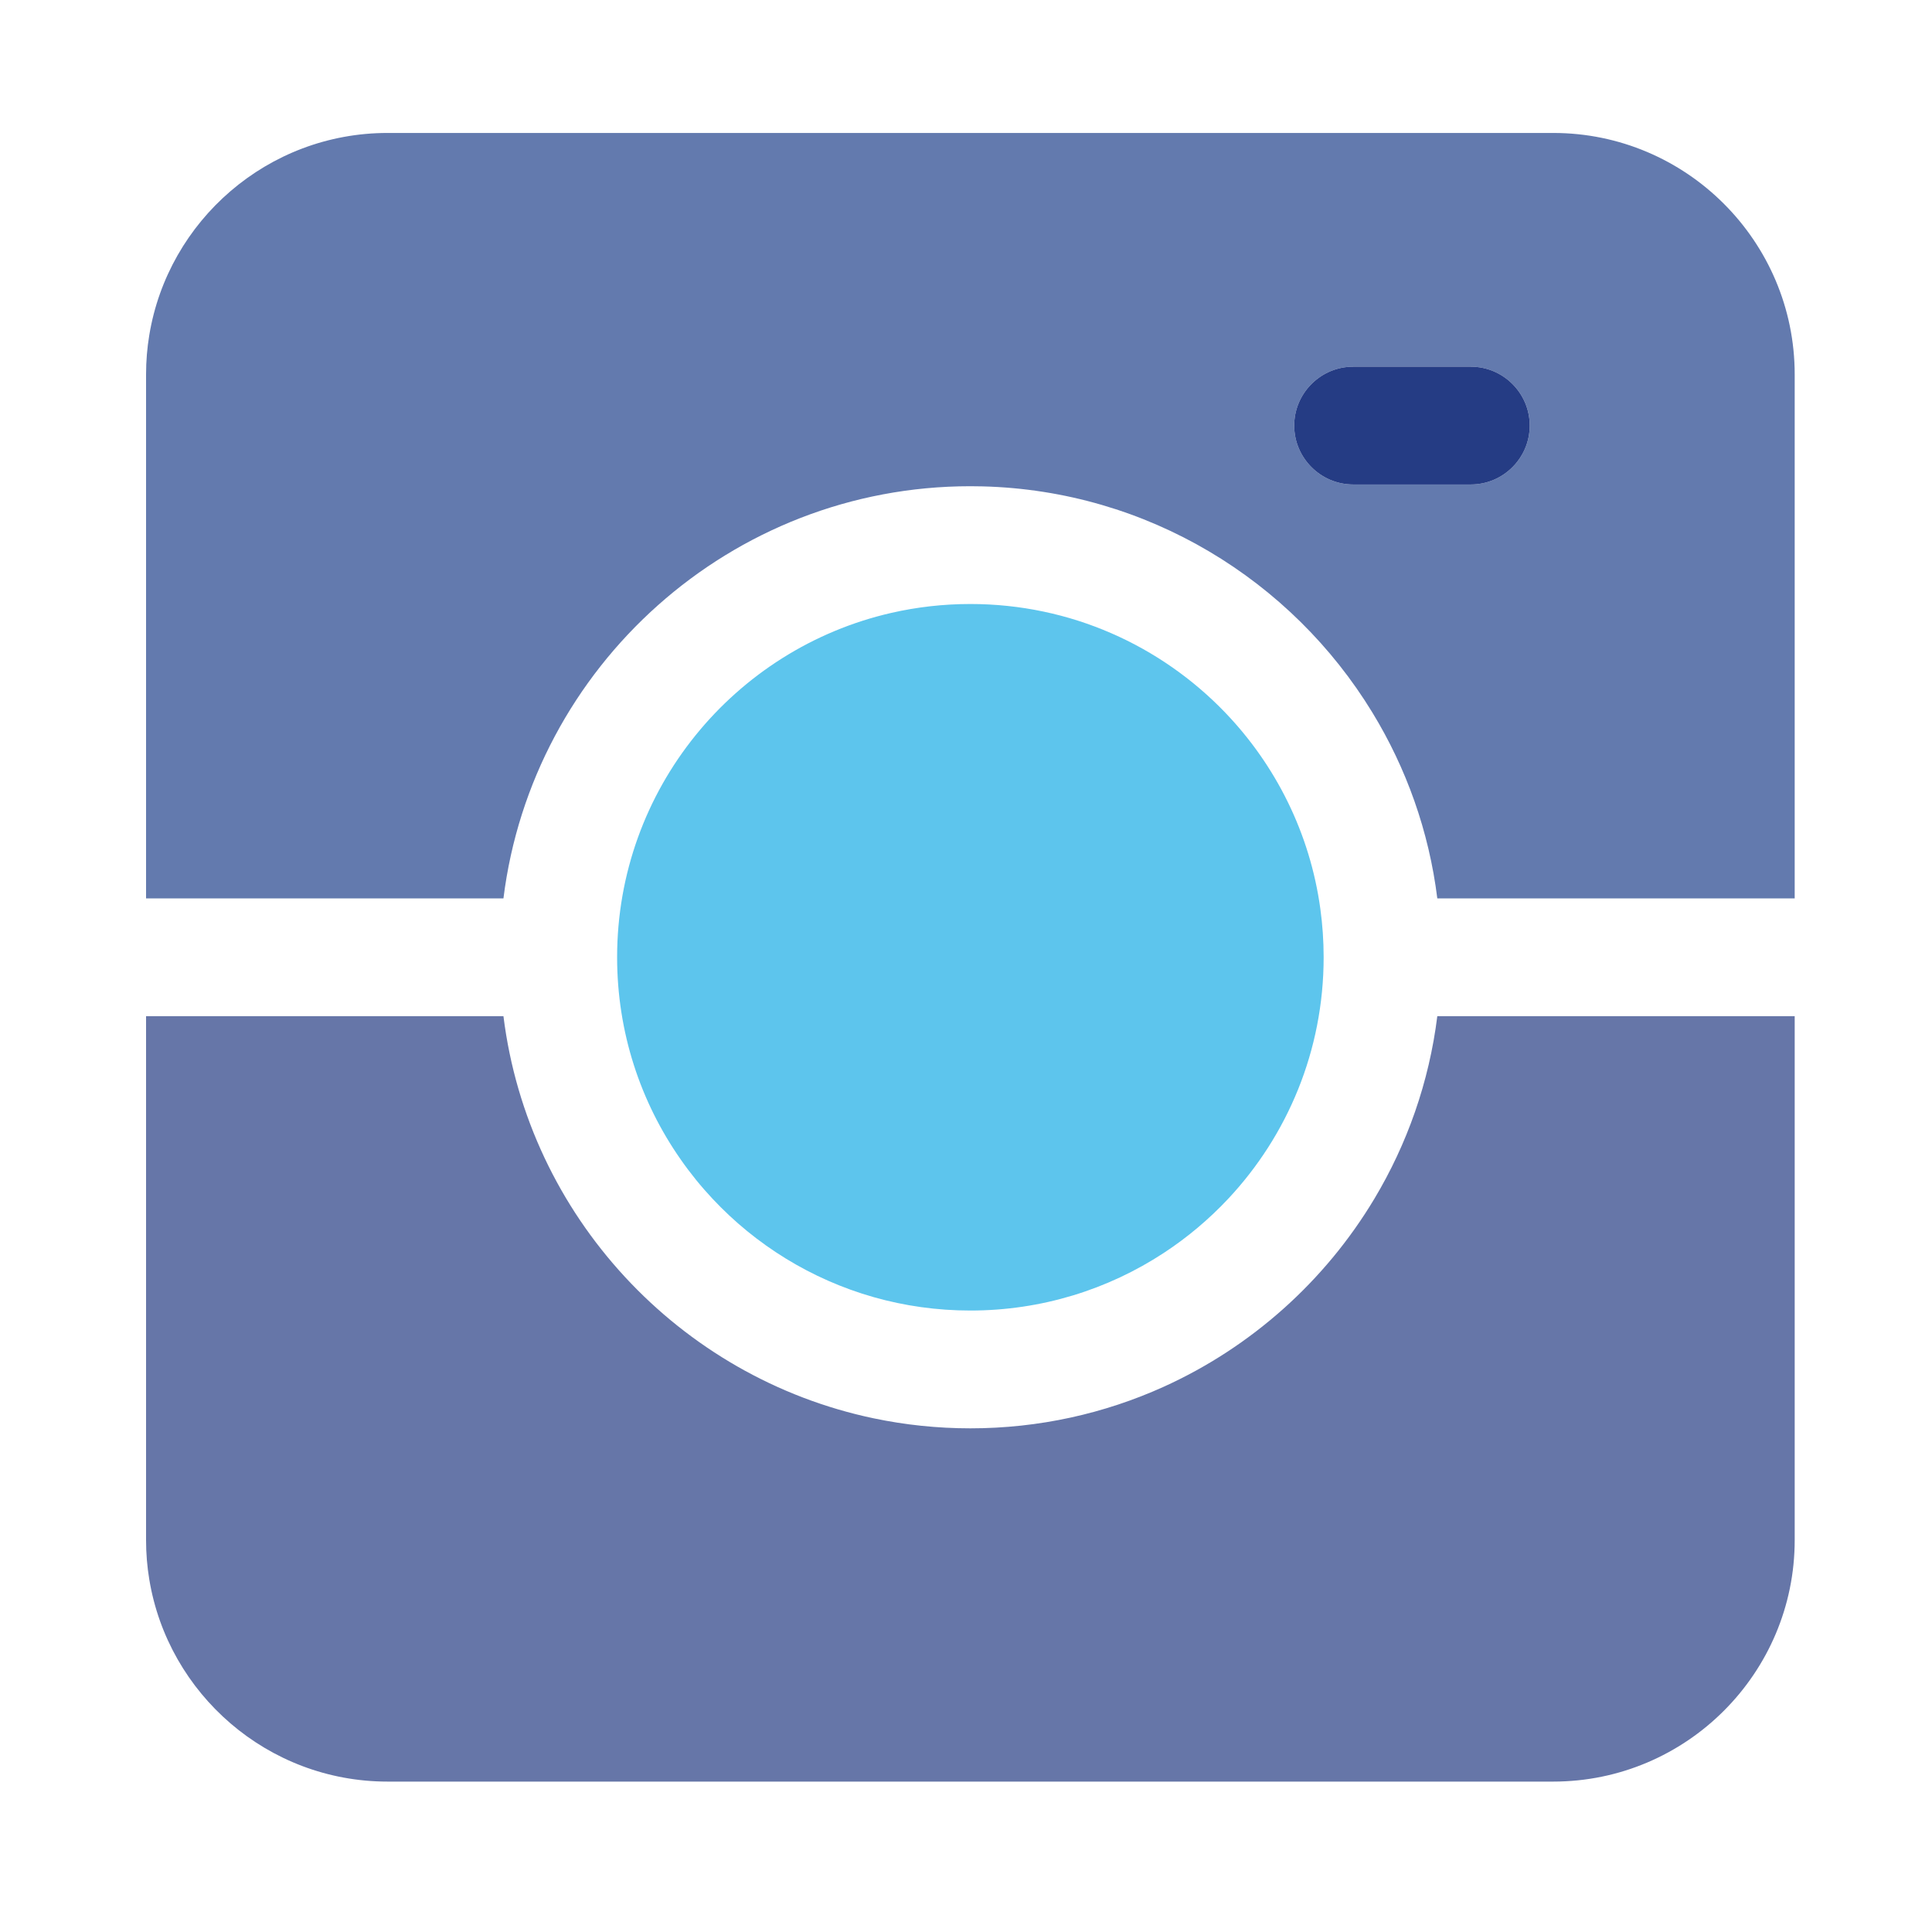 <?xml version="1.0" encoding="UTF-8"?>
<svg id="photovoltaik" xmlns="http://www.w3.org/2000/svg" viewBox="0 0 600 600">
  <defs>
    <style>
      .cls-1, .cls-2 {
        opacity: .7;
      }

      .cls-1, .cls-3 {
        fill: #253c84;
      }

      .cls-2 {
        fill: #21428c;
      }

      .cls-4 {
        fill: #5dc5ed;
      }
    </style>
  </defs>
  <path class="cls-4" d="M411.07,297.29c0,29-11.26,55.38-29.64,75-5.98,6.38-12.72,12.05-20.07,16.86-17.25,11.29-37.86,17.85-60,17.85-10.4,0-20.47-1.45-30-4.15-19.42-5.51-36.65-16.23-50.07-30.56-3.6-3.84-6.92-7.93-9.93-12.26-12.43-17.78-19.71-39.41-19.71-62.74,0-52.16,36.41-95.82,85.2-106.96,7.88-1.8,16.08-2.75,24.51-2.75,31.09,0,59.16,12.93,79.13,33.71,15.67,16.32,26.35,37.47,29.56,61,.67,4.9,1.02,9.91,1.02,15Z"/>
  <path class="cls-2" d="M482.36,41.29H120.36c-37.19,0-68.15,27.22-74,62.79-.66,3.97-1,8.05-1,12.21v162.71h110.99c8.96-72.04,70.59-128,145.01-128,1.26,0,2.52.02,3.78.05,51.24,1.31,96.01,29.14,121.07,70.24,10.51,17.23,17.56,36.79,20.16,57.71h110.99V116.29c0-41.35-33.65-75-75-75ZM456.79,150.46h-36.57c-10.06,0-18.29-8.23-18.29-18.29,0-.29.01-.59.02-.88.46-9.65,8.5-17.41,18.27-17.41h36.57c10.06,0,18.28,8.23,18.28,18.29s-8.22,18.29-18.28,18.29Z"/>
  <path class="cls-3" d="M475.07,132.17c0,10.06-8.22,18.29-18.28,18.29h-36.57c-10.06,0-18.29-8.23-18.29-18.29,0-.29.01-.59.02-.88.46-9.65,8.5-17.41,18.27-17.41h36.57c10.06,0,18.28,8.23,18.28,18.29Z"/>
  <path class="cls-1" d="M557.36,315.58v162.71c0,41.35-33.65,75-75,75H120.36c-37.19,0-68.15-27.22-74-62.79-.66-3.97-1-8.05-1-12.21v-162.71h110.99c7.72,62.09,54.57,112.24,115.01,124.9,9.69,2.03,19.72,3.1,30,3.1,21.37,0,41.68-4.61,60-12.89,27.3-12.36,50.17-32.86,65.46-58.4,10.17-16.98,17-36.19,19.55-56.71h110.99Z"/>
</svg>